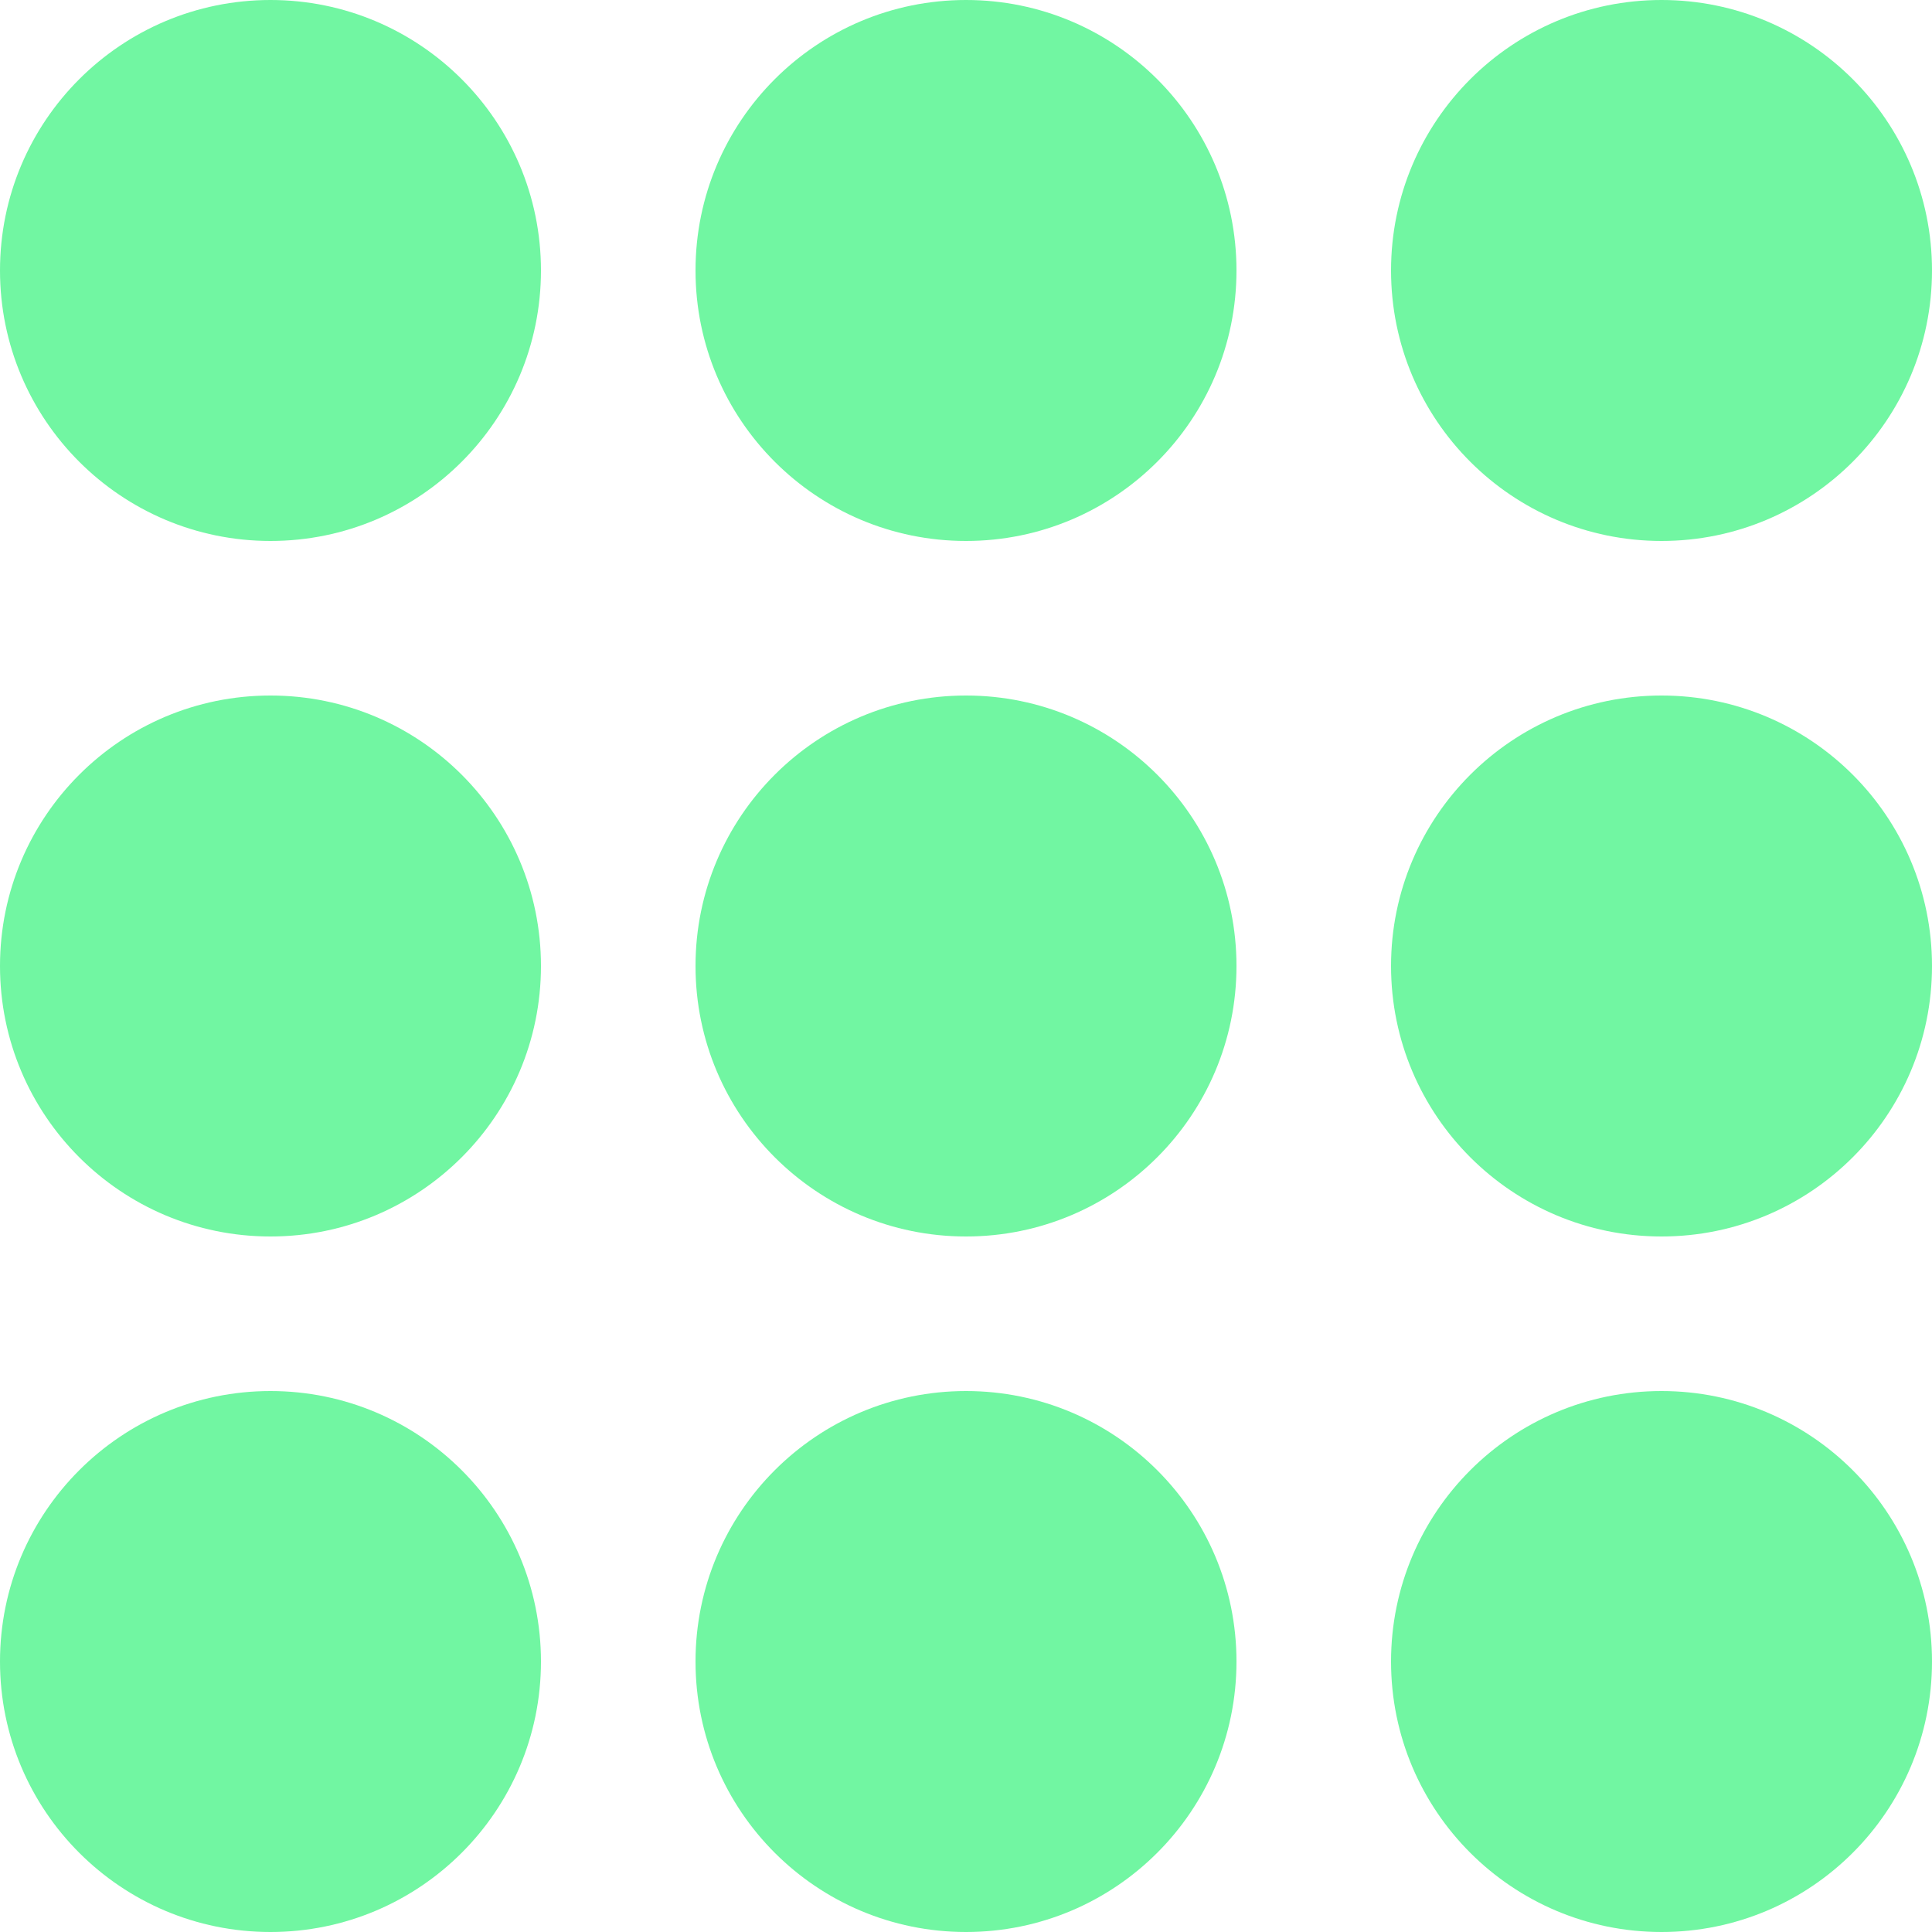 <svg xmlns="http://www.w3.org/2000/svg" width="25" height="25" viewBox="0 0 25 25">
  <g id="Group_8" data-name="Group 8" transform="translate(7615 37)">
    <circle id="Ellipse_1" data-name="Ellipse 1" cx="3.5" cy="3.5" r="3.5" transform="translate(-7615 -37)" fill="#71f6a2"/>
    <circle id="Ellipse_1-2" data-name="Ellipse 1" cx="3.5" cy="3.5" r="3.5" transform="translate(-7606 -37)" fill="#71f6a2"/>
    <circle id="Ellipse_1-3" data-name="Ellipse 1" cx="3.5" cy="3.5" r="3.5" transform="translate(-7597 -37)" fill="#71f6a2"/>
    <circle id="Ellipse_1-4" data-name="Ellipse 1" cx="3.5" cy="3.5" r="3.5" transform="translate(-7615 -28)" fill="#71f6a2"/>
    <circle id="Ellipse_1-5" data-name="Ellipse 1" cx="3.5" cy="3.5" r="3.5" transform="translate(-7606 -28)" fill="#71f6a2"/>
    <circle id="Ellipse_1-6" data-name="Ellipse 1" cx="3.5" cy="3.5" r="3.5" transform="translate(-7597 -28)" fill="#71f6a2"/>
    <circle id="Ellipse_1-7" data-name="Ellipse 1" cx="3.5" cy="3.5" r="3.5" transform="translate(-7615 -19)" fill="#71f6a2"/>
    <circle id="Ellipse_1-8" data-name="Ellipse 1" cx="3.5" cy="3.5" r="3.5" transform="translate(-7606 -19)" fill="#71f6a2"/>
    <circle id="Ellipse_1-9" data-name="Ellipse 1" cx="3.5" cy="3.5" r="3.5" transform="translate(-7597 -19)" fill="#71f6a2"/>
  </g>
</svg>
